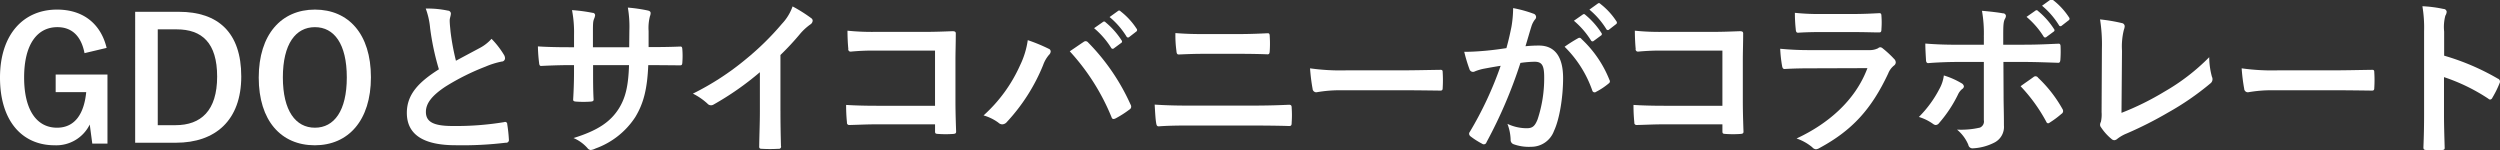 <svg id="レイヤー_1" data-name="レイヤー 1" xmlns="http://www.w3.org/2000/svg" viewBox="0 0 459.465 27.564"><rect x="0" y="0" width="459.465" height="27.564" fill="#333333" stroke="none"/><defs><style>.cls-1{fill:#fff;}</style></defs><title>s31</title><path class="cls-1" d="M15.534,9.767C14.945,6.728,13.3,4.991,10.542,4.991c-3.659,0-6.108,3.1-6.108,9.24,0,6.108,2.388,9.239,6.046,9.239,3.379,0,4.992-2.7,5.364-6.542H10.232V13.7h9.519V26.386H16.96l-0.465-3.5A6.853,6.853,0,0,1,10.046,26.7C4.061,26.7,0,22.231,0,14.263c0-7.938,4.31-12.5,10.48-12.5,4.992,0,8.092,2.791,9.116,7.039Z"/><path class="cls-1" d="M32.9,2.17c7.162,0,11.441,3.783,11.441,11.875s-4.775,12.186-12,12.186h-7.5V2.17H32.9ZM28.994,23.006H32.25c4.682,0,7.658-2.666,7.658-8.93,0-6.2-2.79-8.682-7.441-8.682H28.994V23.006Z"/><path class="cls-1" d="M68.171,14.2c0,7.937-4.155,12.5-10.325,12.5S47.552,22.2,47.552,14.263c0-7.969,4.186-12.5,10.325-12.5C64.047,1.767,68.171,6.232,68.171,14.2Zm-16.185.031c0,6.139,2.357,9.239,5.891,9.239s5.86-3.1,5.86-9.239c0-6.17-2.326-9.24-5.86-9.24S51.986,8.062,51.986,14.232Z"/><path class="cls-1" d="M82.308,1.953a0.567,0.567,0,0,1,.558.5c0,0.434-.217.868-0.217,1.3,0,0.62.093,1.364,0.155,2.078a43.523,43.523,0,0,0,.992,5.333c1.55-.838,2.666-1.427,4.4-2.356a7.675,7.675,0,0,0,2.14-1.675A15.925,15.925,0,0,1,92.6,10.046a1.252,1.252,0,0,1,.217.65,0.617,0.617,0,0,1-.62.62,14.882,14.882,0,0,0-2.977.931,43.105,43.105,0,0,0-7.286,3.628c-2.7,1.767-3.659,3.225-3.659,4.682,0,1.829,1.364,2.6,4.93,2.6a54.2,54.2,0,0,0,9.457-.713,0.388,0.388,0,0,1,.559.372,27.328,27.328,0,0,1,.309,2.883,0.483,0.483,0,0,1-.558.527,66.265,66.265,0,0,1-9.24.465c-5.86,0-8.96-1.922-8.96-5.953,0-3.441,2.263-5.705,5.891-8a47.064,47.064,0,0,1-1.612-7.565,13.86,13.86,0,0,0-.806-3.6A17.935,17.935,0,0,1,82.308,1.953Z"/><path class="cls-1" d="M120.288,8.65c1.519,0,3.255-.031,4.682-0.093,0.372-.031.4,0.154,0.434,0.5a16.021,16.021,0,0,1,0,2.449c-0.031.4-.093,0.527-0.527,0.5-1.054,0-2.946-.031-4.465-0.031h-1.271c-0.187,4.434-.868,7.038-2.388,9.55a14.613,14.613,0,0,1-7.317,5.768,2.607,2.607,0,0,1-.868.278,0.845,0.845,0,0,1-.589-0.341,7.161,7.161,0,0,0-2.574-1.86c4.4-1.364,6.791-2.945,8.372-5.488,1.209-1.984,1.705-4.123,1.829-7.906H109v1.116c0,1.829,0,3.5.093,5.148,0.031,0.341-.187.4-0.527,0.434a18.983,18.983,0,0,1-2.667,0c-0.4-.031-0.589-0.093-0.558-0.434,0.093-1.612.155-3.132,0.155-5.085V11.968h-0.931c-1.674,0-4.154.093-5.116,0.155-0.248,0-.341-0.187-0.372-0.589a27.919,27.919,0,0,1-.217-3.008c1.3,0.093,3.318.155,5.705,0.155H105.5V6.418a21.581,21.581,0,0,0-.372-4.558,29.839,29.839,0,0,1,3.782.5,0.446,0.446,0,0,1,.465.434,2.109,2.109,0,0,1-.186.651c-0.217.558-.217,0.868-0.217,2.977V8.682h6.666l0.031-3.039a20.654,20.654,0,0,0-.279-4.248,28.86,28.86,0,0,1,3.628.527c0.434,0.093.558,0.248,0.558,0.5a1.657,1.657,0,0,1-.124.559,8.542,8.542,0,0,0-.248,2.729V8.65h1.085Z"/><path class="cls-1" d="M143.438,20.37c0,2.14.031,3.969,0.093,6.449a0.4,0.4,0,0,1-.465.527,25.66,25.66,0,0,1-3.1,0c-0.341,0-.465-0.124-0.434-0.5,0.031-2.232.124-4.248,0.124-6.356V13.271a53.71,53.71,0,0,1-8.527,5.953,0.878,0.878,0,0,1-.465.124,0.866,0.866,0,0,1-.651-0.311,11.618,11.618,0,0,0-2.667-1.829,49.76,49.76,0,0,0,9.767-6.356,50.281,50.281,0,0,0,6.6-6.48,8.987,8.987,0,0,0,1.953-3.193,27.525,27.525,0,0,1,3.442,2.171,0.548,0.548,0,0,1,.248.465,0.885,0.885,0,0,1-.434.682,10.227,10.227,0,0,0-1.86,1.706,49.023,49.023,0,0,1-3.628,3.906V20.37Z"/><path class="cls-1" d="M171.846,9.3H161.025a42.722,42.722,0,0,0-4.651.185,0.422,0.422,0,0,1-.465-0.527c-0.093-.837-0.155-2.294-0.155-3.317a44.261,44.261,0,0,0,5.178.217h9.209c1.612,0,3.256-.061,4.9-0.124,0.5,0,.651.124,0.62,0.527,0,1.644-.062,3.256-0.062,4.9v7.41c0,2.264.093,4.744,0.124,5.612,0,0.31-.124.4-0.558,0.434a19.876,19.876,0,0,1-2.728,0c-0.5-.031-0.589-0.062-0.589-0.527v-1.24H161.18c-1.954,0-3.6.094-5.085,0.124a0.4,0.4,0,0,1-.434-0.465,29.428,29.428,0,0,1-.155-3.225c1.458,0.093,3.256.155,5.705,0.155h10.635V9.3Z"/><path class="cls-1" d="M187.49,11.968a15.488,15.488,0,0,0,1.4-4.589A30.74,30.74,0,0,1,192.73,8.96a0.533,0.533,0,0,1,.372.5,0.919,0.919,0,0,1-.309.62,5.948,5.948,0,0,0-1.085,1.892,34.171,34.171,0,0,1-6.635,10.418,1.167,1.167,0,0,1-.868.465,1.044,1.044,0,0,1-.713-0.31,8.6,8.6,0,0,0-2.728-1.333A27.472,27.472,0,0,0,187.49,11.968Zm11.6-4.217a0.739,0.739,0,0,1,.434-0.186,0.632,0.632,0,0,1,.465.248,38.964,38.964,0,0,1,7.782,11.379,0.778,0.778,0,0,1,.124.434,0.6,0.6,0,0,1-.31.5,18.711,18.711,0,0,1-2.574,1.643c-0.4.187-.62,0.124-0.744-0.279a40.528,40.528,0,0,0-7.658-12.06C197.722,8.682,198.559,8.092,199.086,7.751Zm3.628-3.721a0.318,0.318,0,0,1,.465.063,14.28,14.28,0,0,1,2.945,3.317,0.313,0.313,0,0,1-.093.5l-1.3.961a0.324,0.324,0,0,1-.527-0.093,15.39,15.39,0,0,0-3.132-3.6Zm2.759-2.016a0.317,0.317,0,0,1,.465.063,12.958,12.958,0,0,1,2.945,3.193,0.359,0.359,0,0,1-.093.559l-1.24.961a0.319,0.319,0,0,1-.527-0.093,14.655,14.655,0,0,0-3.1-3.566Z"/><path class="cls-1" d="M218.537,23.068c-2.016,0-4.062.03-5.581,0.154-0.31,0-.4-0.186-0.465-0.589-0.124-.713-0.186-1.768-0.279-3.41,2.232,0.154,4.465.185,6.418,0.185h11.286c3.442,0,5.55-.093,6.977-0.155,0.4,0,.5.155,0.5,0.559a19.581,19.581,0,0,1,0,2.7c0,0.465-.062.651-0.465,0.651-1.488-.062-4.682-0.093-6.791-0.093h-11.6ZM221.39,9.891c-1.953,0-3.317.062-4.744,0.124-0.31,0-.4-0.187-0.434-0.651a20.857,20.857,0,0,1-.187-3.286c1.954,0.154,3.411.185,5.272,0.185h6.139c2.388,0,4.248-.093,5.581-0.155,0.248,0,.341.155,0.341,0.527a20.5,20.5,0,0,1,0,2.76c-0.031.433-.093,0.589-0.4,0.589-1.458-.061-3.442-0.093-5.426-0.093H221.39Z"/><path class="cls-1" d="M246.506,16.588a24.785,24.785,0,0,0-4.558.372,0.682,0.682,0,0,1-.713-0.651,33.689,33.689,0,0,1-.465-3.752,39.791,39.791,0,0,0,6.7.372h9.984c2.356,0,4.744-.061,7.131-0.093,0.465-.031.559,0.063,0.559,0.434a23.037,23.037,0,0,1,0,2.914c0,0.372-.124.5-0.559,0.465-2.325-.03-4.62-0.061-6.914-0.061H246.506Z"/><path class="cls-1" d="M277.783,4.93a21.142,21.142,0,0,0,.31-3.441,22.691,22.691,0,0,1,3.721,1.023,0.654,0.654,0,0,1,.5.62,0.646,0.646,0,0,1-.217.466,3.923,3.923,0,0,0-.62,1.178c-0.4,1.271-.713,2.419-1.116,3.721a23.78,23.78,0,0,1,2.481-.124c2.884,0,4.434,2.016,4.434,5.984,0,3.349-.62,7.473-1.674,9.705a4.439,4.439,0,0,1-4.186,2.914,8.226,8.226,0,0,1-3.225-.465,0.828,0.828,0,0,1-.558-0.868,8.869,8.869,0,0,0-.589-2.884,8.248,8.248,0,0,0,3.565.807c1.023,0,1.488-.372,1.984-1.644A23.938,23.938,0,0,0,283.8,14.2c0-2.17-.4-2.853-1.767-2.853a20.535,20.535,0,0,0-2.6.217,85.673,85.673,0,0,1-6.232,14.573,0.509,0.509,0,0,1-.807.279,14.164,14.164,0,0,1-2.139-1.364A0.64,0.64,0,0,1,270,24.587a0.575,0.575,0,0,1,.124-0.341A65.392,65.392,0,0,0,275.8,12.092c-1.21.187-2.2,0.372-3.039,0.527a9.117,9.117,0,0,0-1.7.5,0.679,0.679,0,0,1-.992-0.4,28.228,28.228,0,0,1-.961-3.193c1.364,0,2.729-.093,4.093-0.217,1.3-.124,2.449-0.279,3.658-0.466C277.349,7.069,277.566,5.983,277.783,4.93Zm12.278,2.077a0.434,0.434,0,0,1,.589.155A20.745,20.745,0,0,1,295.8,14.7a0.443,0.443,0,0,1-.124.62,12.667,12.667,0,0,1-2.326,1.551,0.441,0.441,0,0,1-.713-0.248,20.989,20.989,0,0,0-5.085-8.031A26.519,26.519,0,0,1,290.062,7.007ZM290.9,2.666a0.318,0.318,0,0,1,.465.063,14.272,14.272,0,0,1,2.946,3.317,0.313,0.313,0,0,1-.093.5l-1.3.961a0.324,0.324,0,0,1-.527-0.093,15.372,15.372,0,0,0-3.132-3.6Zm2.76-2.016a0.316,0.316,0,0,1,.465.063,12.935,12.935,0,0,1,2.945,3.193,0.359,0.359,0,0,1-.093.559l-1.24.961a0.319,0.319,0,0,1-.527-0.093,14.655,14.655,0,0,0-3.1-3.566Z"/><path class="cls-1" d="M316.554,9.3H305.733a42.7,42.7,0,0,0-4.651.185,0.422,0.422,0,0,1-.465-0.527c-0.093-.837-0.155-2.294-0.155-3.317a44.252,44.252,0,0,0,5.178.217h9.209c1.612,0,3.256-.061,4.9-0.124,0.5,0,.651.124,0.62,0.527,0,1.644-.062,3.256-0.062,4.9v7.41c0,2.264.093,4.744,0.124,5.612,0,0.31-.124.4-0.558,0.434a19.877,19.877,0,0,1-2.729,0c-0.5-.031-0.589-0.062-0.589-0.527v-1.24H305.888c-1.953,0-3.6.094-5.085,0.124a0.4,0.4,0,0,1-.434-0.465,29.327,29.327,0,0,1-.155-3.225c1.457,0.093,3.256.155,5.705,0.155h10.635V9.3Z"/><path class="cls-1" d="M332.635,12.557c-1.55,0-3.1.031-4.651,0.124-0.279,0-.4-0.186-0.465-0.589a23.559,23.559,0,0,1-.341-3.132,54.747,54.747,0,0,0,5.705.248h10.635a3.408,3.408,0,0,0,1.643-.341,0.667,0.667,0,0,1,.4-0.186,0.8,0.8,0,0,1,.465.217,18.316,18.316,0,0,1,2.077,1.922,0.916,0.916,0,0,1,.311.651,0.747,0.747,0,0,1-.341.589,3.548,3.548,0,0,0-1.054,1.458c-3.1,6.6-6.666,10.48-12.65,13.7a1.489,1.489,0,0,1-.62.217,1.012,1.012,0,0,1-.682-0.372,9.1,9.1,0,0,0-2.883-1.612c5.736-2.666,10.79-6.945,13.023-12.929Zm2.077-6.666c-1.4,0-2.945.031-4.248,0.124-0.31,0-.4-0.186-0.434-0.682a27.077,27.077,0,0,1-.155-2.976,42.839,42.839,0,0,0,5.085.217h5.581c2.016,0,3.659-.093,4.868-0.155,0.279,0,.372.155,0.372,0.5a15.752,15.752,0,0,1,0,2.419c0,0.526-.093.65-0.558,0.62-1.023,0-2.48-.062-4.372-0.062h-6.14Z"/><path class="cls-1" d="M360.477,15.285a0.818,0.818,0,0,1,.465.59,0.658,0.658,0,0,1-.341.5,2.9,2.9,0,0,0-.775,1.054,23.886,23.886,0,0,1-3.441,5.178,0.847,0.847,0,0,1-.62.372,0.9,0.9,0,0,1-.465-0.185,9.068,9.068,0,0,0-2.635-1.3,20.735,20.735,0,0,0,3.751-5.115,6.874,6.874,0,0,0,.837-2.512A14.463,14.463,0,0,1,360.477,15.285ZM364.6,6.759a23.875,23.875,0,0,0-.341-4.774c1.457,0.124,3.07.31,3.845,0.465a0.523,0.523,0,0,1,.559.465,1.182,1.182,0,0,1-.187.559c-0.279.526-.31,1.24-0.31,3.1V8.216h3.813c2.7,0,4.806-.124,6.325-0.185,0.279-.031.4,0.155,0.4,0.5a21,21,0,0,1-.031,2.418c-0.031.4-.124,0.62-0.434,0.59-1.922-.062-4.279-0.155-6.387-0.155H368.2l0.031,6.263c0,1.644.063,2.977,0.063,5.4a3.229,3.229,0,0,1-1.83,3.193,9.622,9.622,0,0,1-3.969,1.023,0.77,0.77,0,0,1-.744-0.651,7.247,7.247,0,0,0-2.078-2.79,15.442,15.442,0,0,0,4.217-.372,1.226,1.226,0,0,0,.713-1.364v-10.7h-4.868c-1.768,0-3.907.093-5.364,0.217-0.279,0-.4-0.248-0.4-0.62-0.031-.558-0.124-1.953-0.124-2.977,2.356,0.187,4.248.217,5.829,0.217h4.93V6.759Zm9.116,7.41a0.6,0.6,0,0,1,.4-0.154,0.588,0.588,0,0,1,.465.278,23.9,23.9,0,0,1,4.434,5.675,0.817,0.817,0,0,1,.155.465,0.6,0.6,0,0,1-.31.5,17.208,17.208,0,0,1-2.078,1.55,1.006,1.006,0,0,1-.372.187,0.449,0.449,0,0,1-.341-0.311,30.048,30.048,0,0,0-4.713-6.511C372.2,15.224,373,14.7,373.716,14.169Zm0.372-12.216a0.318,0.318,0,0,1,.465.062A14.253,14.253,0,0,1,377.5,5.333a0.313,0.313,0,0,1-.093.5l-1.3.961a0.324,0.324,0,0,1-.527-0.093,15.37,15.37,0,0,0-3.132-3.6Zm2.76-2.016a0.316,0.316,0,0,1,.465.063,12.937,12.937,0,0,1,2.945,3.193,0.358,0.358,0,0,1-.093.558l-1.24.962a0.318,0.318,0,0,1-.527-0.094,14.672,14.672,0,0,0-3.1-3.565Z"/><path class="cls-1" d="M389.9,20.742a50.905,50.905,0,0,0,7.906-3.906,38.33,38.33,0,0,0,8.217-6.325,13.937,13.937,0,0,0,.5,3.6,0.979,0.979,0,0,1-.31,1.24,50.141,50.141,0,0,1-7.751,5.333,69.339,69.339,0,0,1-7.6,3.845,7.15,7.15,0,0,0-1.736.992,0.9,0.9,0,0,1-.558.248,0.825,0.825,0,0,1-.527-0.248,9.562,9.562,0,0,1-1.892-2.108,0.762,0.762,0,0,1-.186-0.5,1.262,1.262,0,0,1,.155-0.527,6.117,6.117,0,0,0,.124-1.768L386.3,8.96a29.307,29.307,0,0,0-.341-5.395,31.544,31.544,0,0,1,4.031.682,0.6,0.6,0,0,1,.5.59,2.357,2.357,0,0,1-.155.65,12.771,12.771,0,0,0-.341,3.845Z"/><path class="cls-1" d="M417.722,16.588a24.8,24.8,0,0,0-4.558.372,0.681,0.681,0,0,1-.713-0.651,33.565,33.565,0,0,1-.465-3.752,39.784,39.784,0,0,0,6.7.372h9.983c2.356,0,4.744-.061,7.132-0.093,0.465-.031.558,0.063,0.558,0.434a22.669,22.669,0,0,1,0,2.914c0,0.372-.124.5-0.558,0.465-2.326-.03-4.62-0.061-6.915-0.061H417.722Z"/><path class="cls-1" d="M449.2,10.232a43.77,43.77,0,0,1,9.86,4.217,0.574,0.574,0,0,1,.341.807,18.313,18.313,0,0,1-1.333,2.7,0.524,0.524,0,0,1-.4.341,0.476,0.476,0,0,1-.341-0.155,34.363,34.363,0,0,0-8.155-3.969v6.852c0,2.016.062,3.845,0.124,6.077,0.031,0.372-.124.465-0.558,0.465a20.334,20.334,0,0,1-2.76,0c-0.434,0-.589-0.093-0.589-0.465,0.093-2.294.124-4.124,0.124-6.108V5.735a23.639,23.639,0,0,0-.31-4.589,22.964,22.964,0,0,1,3.875.5,0.574,0.574,0,0,1,.589.527,1.628,1.628,0,0,1-.248.713A8.07,8.07,0,0,0,449.2,5.8v4.434Z"/></svg>